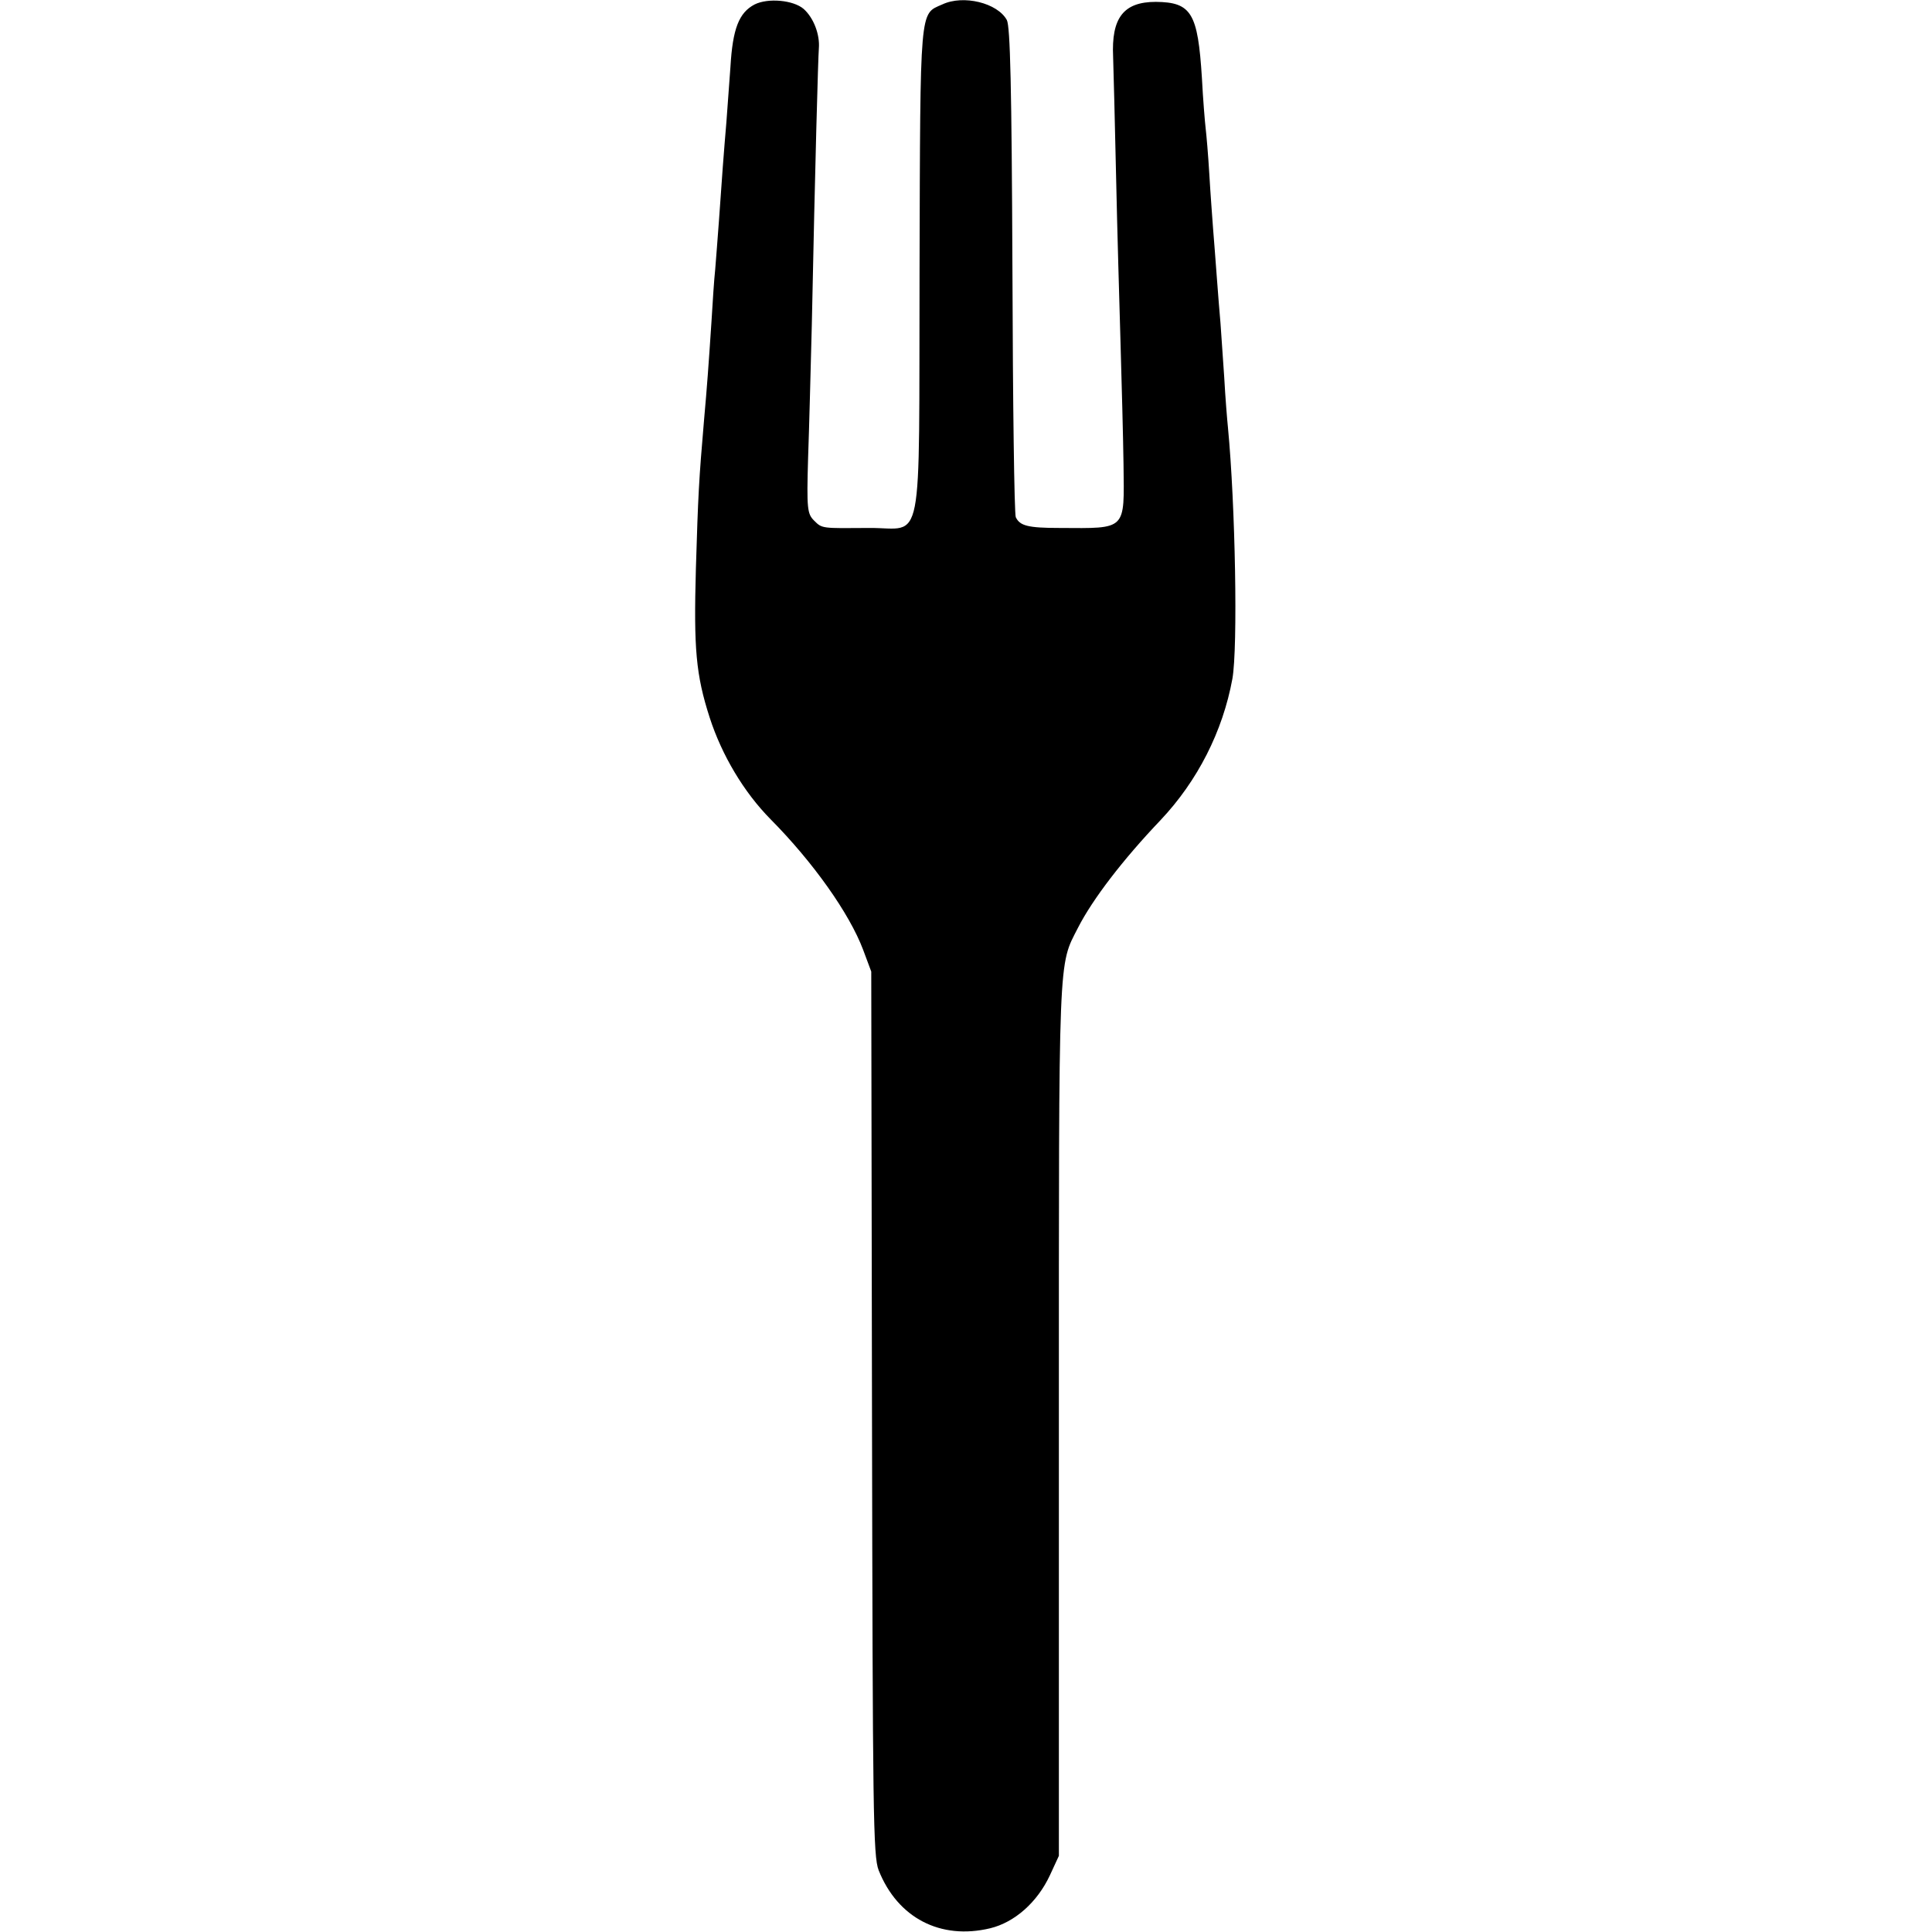 <?xml version="1.0" standalone="no"?>
<!DOCTYPE svg PUBLIC "-//W3C//DTD SVG 20010904//EN"
 "http://www.w3.org/TR/2001/REC-SVG-20010904/DTD/svg10.dtd">
<svg version="1.0" xmlns="http://www.w3.org/2000/svg"
 width="520pt" height="520pt" viewBox="0 0 520 520"
 preserveAspectRatio="xMidYMid meet">
<g transform="translate(0,520) scale(0.1,-0.1)"
fill="#000000" stroke="none">
<path d="M2031 5188 c-42 -22 -59 -65 -65 -168 -4 -52 -9 -120 -11 -150 -6
-69 -13 -162 -20 -265 -3 -44 -8 -102 -10 -130 -3 -27 -7 -90 -10 -140 -8
-121 -12 -176 -20 -265 -14 -163 -16 -202 -22 -401 -6 -215 0 -285 37 -400 33
-102 92 -201 164 -274 114 -115 212 -253 249 -351 l22 -59 2 -1189 c2 -1077 3
-1192 18 -1230 51 -128 166 -188 300 -156 66 16 127 70 161 143 l24 52 0 1176
c0 1271 -2 1217 52 1323 39 76 120 182 222 289 99 105 167 238 193 380 15 84
8 469 -12 677 -2 19 -7 80 -10 135 -4 55 -8 120 -10 145 -2 25 -7 81 -10 125
-3 44 -8 103 -10 130 -2 28 -7 93 -10 145 -3 52 -8 109 -10 125 -2 17 -7 77
-10 135 -11 175 -28 204 -124 205 -87 0 -120 -43 -115 -148 1 -34 5 -179 8
-322 3 -143 9 -345 12 -450 3 -104 7 -251 8 -325 2 -179 10 -172 -172 -171
-86 0 -107 6 -118 29 -4 9 -8 309 -9 666 -2 495 -6 654 -15 672 -25 46 -117
69 -174 42 -61 -27 -59 0 -61 -715 -2 -770 13 -693 -135 -694 -129 -1 -127 -2
-149 20 -18 18 -20 31 -16 168 3 81 7 243 10 358 9 438 17 721 19 745 3 37
-14 82 -41 106 -28 24 -96 30 -132 12z"/>
</g>
</svg>
